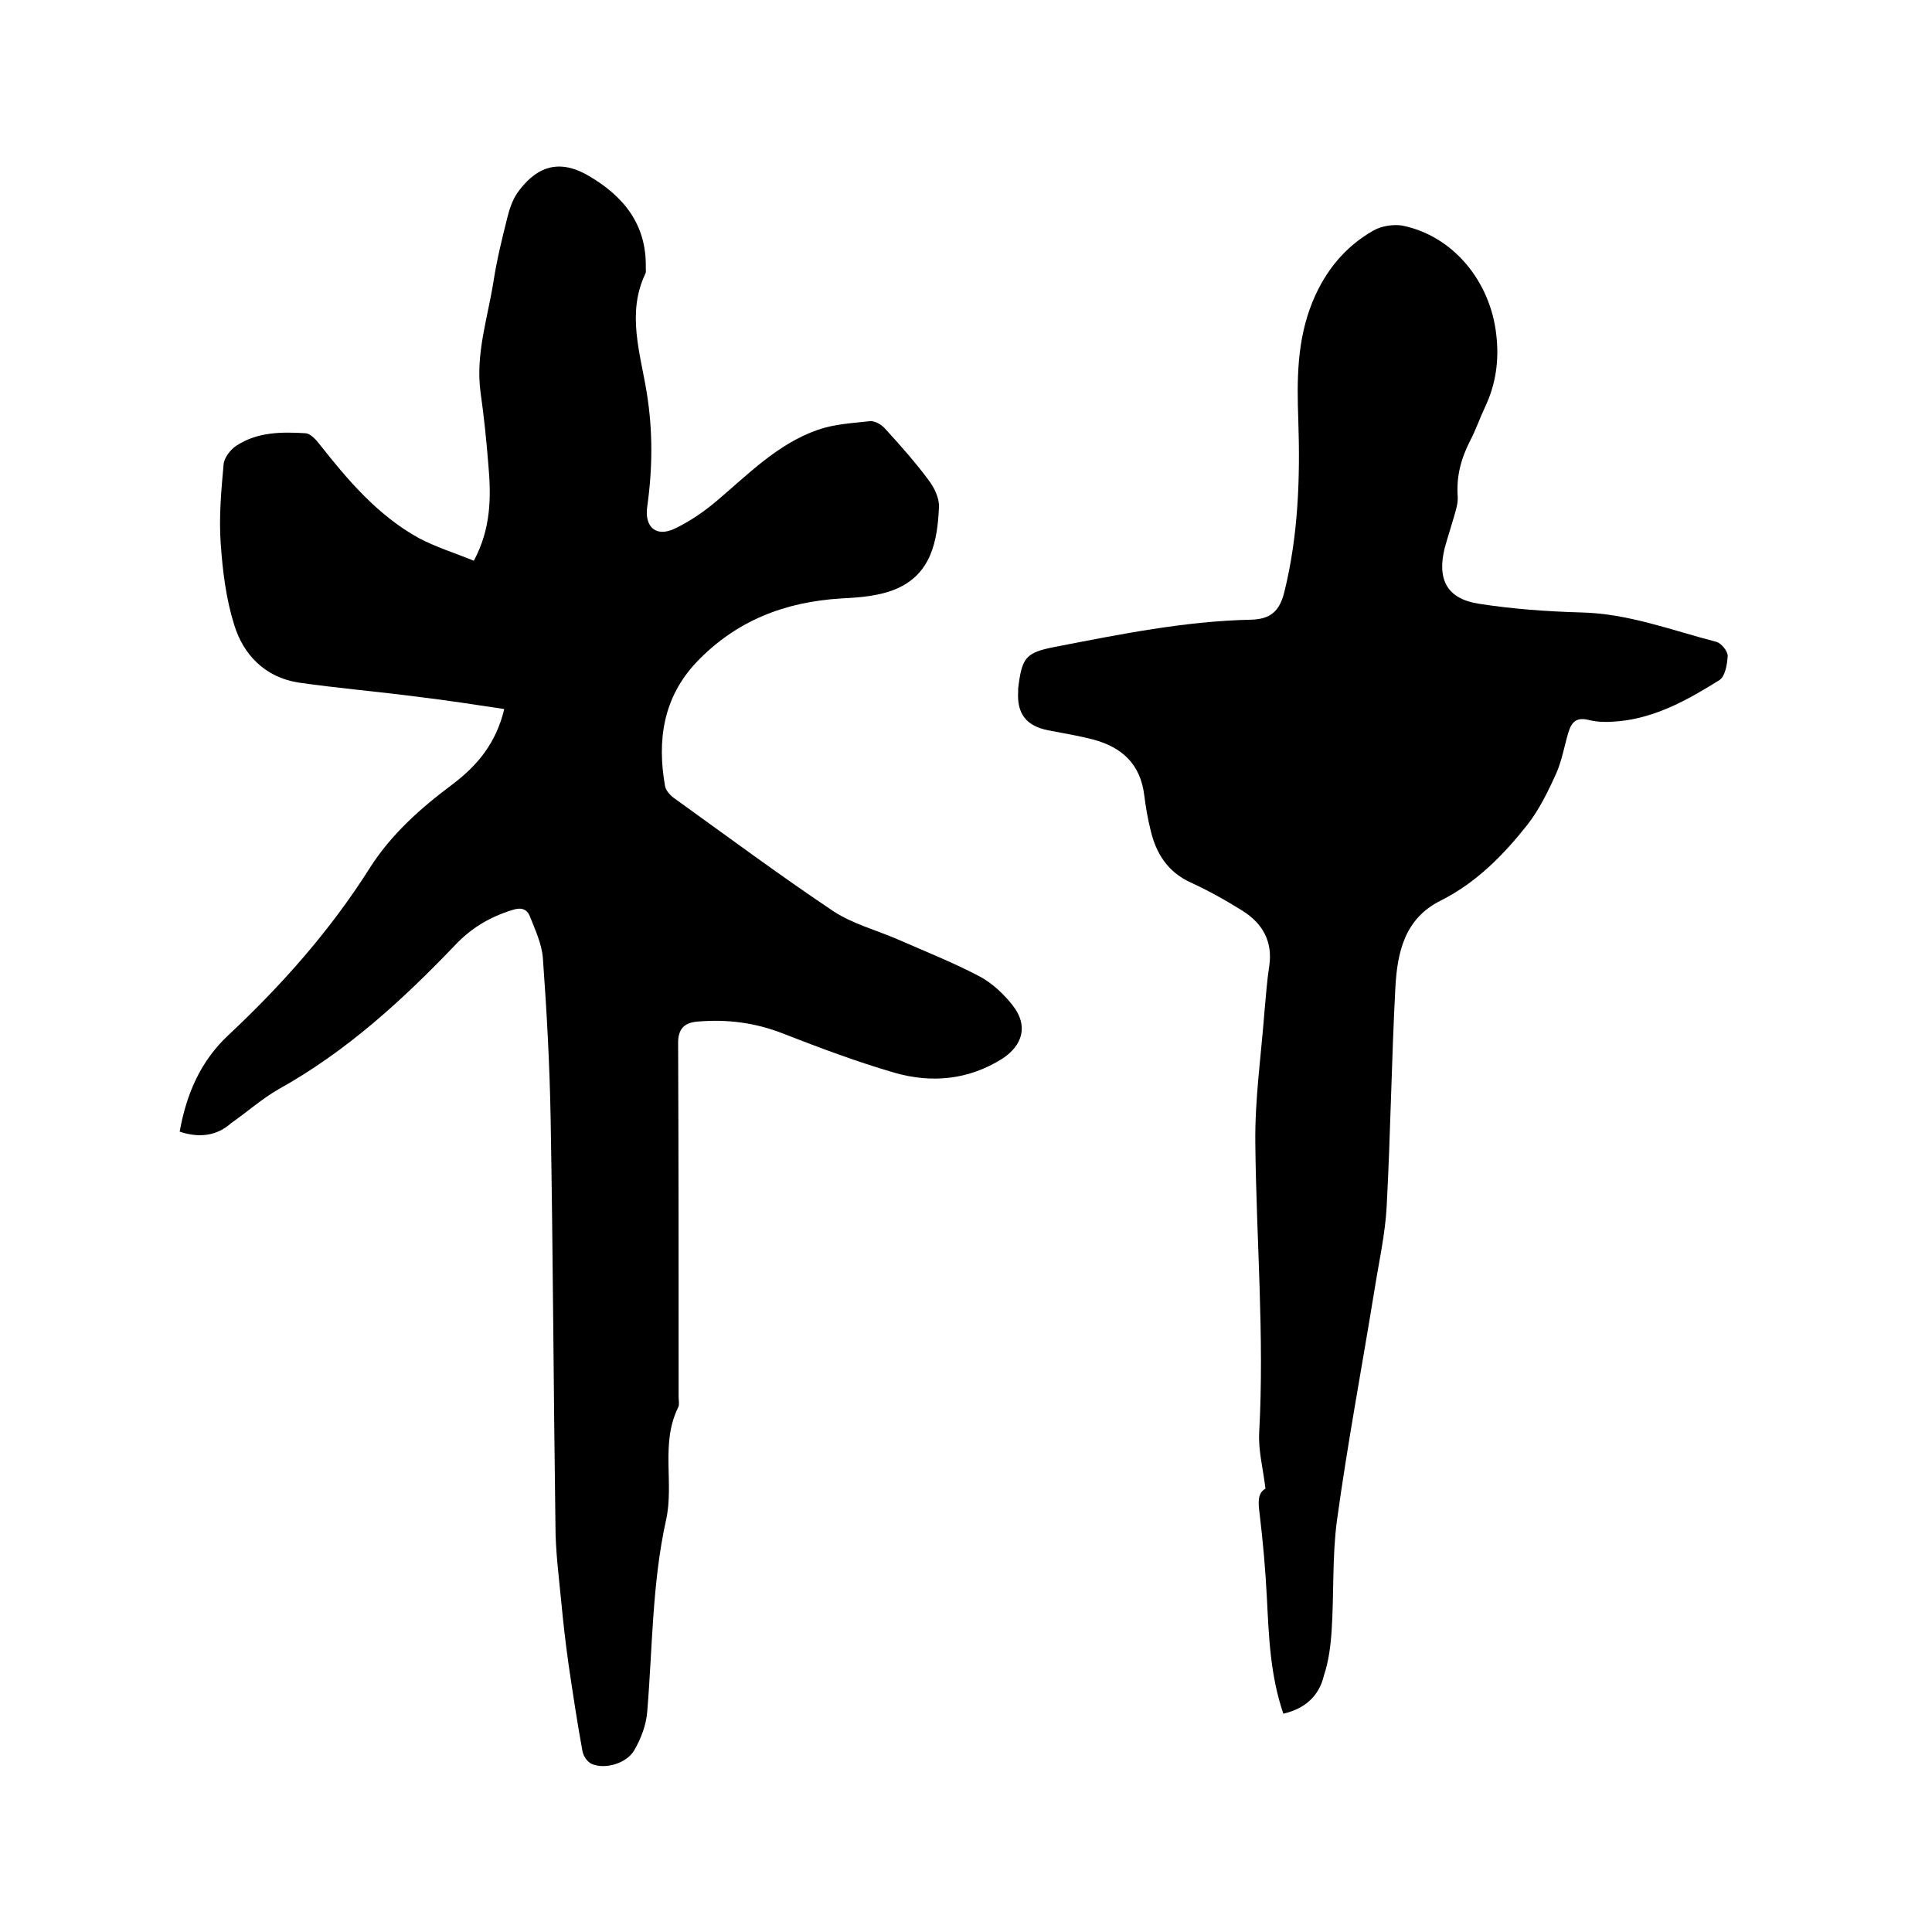<svg enable-background="new 0 0 400 400" viewBox="0 0 400 400" xmlns="http://www.w3.org/2000/svg"><path d="m37.2 234.3c1.4-7.9 4.4-14.7 10.1-20 11.1-10.4 21.1-21.7 29.2-34.5 4.5-7.1 10.6-12.5 17.3-17.5 5-3.8 8.9-8.4 10.6-15.5-6-.9-11.8-1.8-17.6-2.5-8.4-1.1-16.8-1.8-25.1-3-6.8-1.1-11.3-5.7-13.2-11.9-1.7-5.4-2.4-11.1-2.8-16.8-.4-5.5.1-11 .6-16.5.1-1.3 1.4-3 2.6-3.8 4.4-2.9 9.4-2.9 14.4-2.6 1 .1 2.1 1.3 2.8 2.2 5.9 7.5 12.1 14.8 20.6 19.5 3.6 1.9 7.5 3.1 11.4 4.7 3.6-6.7 3.6-13.3 3-20-.4-5-.9-9.9-1.6-14.8-1.1-8 1.5-15.5 2.7-23.2.7-4.5 1.8-8.9 2.9-13.3.4-1.6 1-3.3 1.9-4.7 3.5-5 8.1-7.6 14.7-3.8 7.3 4.2 12.2 10.1 12 19.1 0 .4.1.9-.1 1.3-3.9 8.2-1 16.5.3 24.6 1.3 8 1.2 15.8.1 23.6-.6 4.3 1.9 6.4 5.8 4.5 3.1-1.5 6-3.5 8.6-5.7 6.5-5.5 12.6-11.8 20.9-14.7 3.4-1.2 7.2-1.4 10.8-1.8 1-.1 2.4.7 3.1 1.5 3.2 3.5 6.4 7.1 9.2 10.9 1.1 1.5 2.1 3.6 2 5.4-.3 7-1.6 13.8-8.8 16.9-3.5 1.5-7.5 1.8-11.4 2-11.7.7-21.8 4.6-30 13.2-6.9 7.3-8.2 16.2-6.5 25.7.2.9 1 1.8 1.8 2.4 11 7.9 21.9 16 33.1 23.5 4 2.6 8.9 3.9 13.3 5.8 5.7 2.5 11.5 4.8 17 7.7 2.6 1.4 5 3.7 6.8 6 3.2 4.1 2.1 8.2-2.2 11-7 4.4-14.6 5.1-22.3 2.9-7.9-2.3-15.6-5.2-23.3-8.2-5.7-2.2-11.4-2.9-17.4-2.4-2.8.2-4.2 1.5-4.1 4.7.1 24.3.1 48.7.1 73 0 .7.2 1.6-.1 2.2-3.7 7.5-.8 15.7-2.5 23.3-2.9 13.1-2.8 26.5-3.9 39.7-.2 2.7-1.3 5.6-2.7 8-1.6 2.7-6 4-8.8 2.8-.9-.4-1.7-1.6-1.9-2.6-1.1-6-2-12-2.9-18.1-.6-4.3-1.1-8.6-1.5-12.9-.5-5.2-1.2-10.5-1.2-15.8-.4-28.1-.5-56.3-1-84.4-.2-11-.8-22-1.6-33-.2-2.9-1.6-5.9-2.7-8.7-.6-1.5-1.8-1.9-3.6-1.3-4.6 1.4-8.5 3.7-11.9 7.3-10.9 11.4-22.5 22-36.5 29.8-3.5 2-6.5 4.7-9.8 7-2.9 2.6-6.5 3.2-10.7 1.8z"/><path d="m265.7 354.8c-2.7-7.9-3-15.9-3.4-23.9-.3-5.8-.8-11.6-1.5-17.4-.3-2.4-.5-4.3 1.2-5.3-.5-4.2-1.5-7.9-1.3-11.6 1.1-20-.6-40-.8-60-.1-9.1 1.2-18.1 1.9-27.2.3-3.2.5-6.3 1-9.5.7-5-1.4-8.7-5.5-11.3-3.5-2.2-7.1-4.2-10.8-5.9-4.8-2.2-7.2-6.1-8.3-10.9-.6-2.4-1-4.8-1.3-7.2-.8-6.4-4.6-9.9-10.6-11.5-3.1-.8-6.2-1.3-9.3-1.9-4.5-.9-6.5-3.4-6.2-8.1 0-.2 0-.4 0-.6.8-6.4 1.5-7.4 7.8-8.6 13.4-2.6 26.7-5.3 40.4-5.6 4-.1 5.9-1.7 6.9-5.7 2.9-11.7 3.3-23.6 2.9-35.6-.3-8.3-.3-16.5 2.9-24.4 2.6-6.4 6.7-11.5 12.7-14.9 1.6-.9 4-1.3 5.9-1 10.5 2.1 18.3 11.5 19.5 22.7.6 5.2-.1 10.1-2.3 14.8-1.1 2.3-1.9 4.7-3.1 7-1.9 3.7-2.9 7.4-2.6 11.6.1 1.4-.4 2.9-.8 4.3-.6 2.1-1.3 4.2-1.9 6.4-1.6 6.5.5 10.5 7.1 11.5 7 1.1 14.1 1.6 21.1 1.8 9.8.2 18.8 3.7 28.1 6.1 1 .3 2.3 1.9 2.3 2.9-.1 1.7-.5 4.2-1.7 5-6.4 4-13 7.7-20.6 8.5-2.1.2-4.3.3-6.3-.2-2.7-.7-3.7.3-4.4 2.6-.8 2.7-1.3 5.6-2.4 8.2-1.7 3.8-3.6 7.7-6.1 10.9-5 6.3-10.6 12-18 15.7s-8.9 10.7-9.3 17.9c-.8 15.1-1 30.2-1.8 45.3-.3 5.8-1.6 11.5-2.5 17.2-2.6 16-5.6 31.9-7.8 47.9-1 7.5-.6 15.2-1.1 22.8-.2 3.1-.6 6.3-1.6 9.3-1 4.3-4 6.9-8.4 7.9z"/></svg>